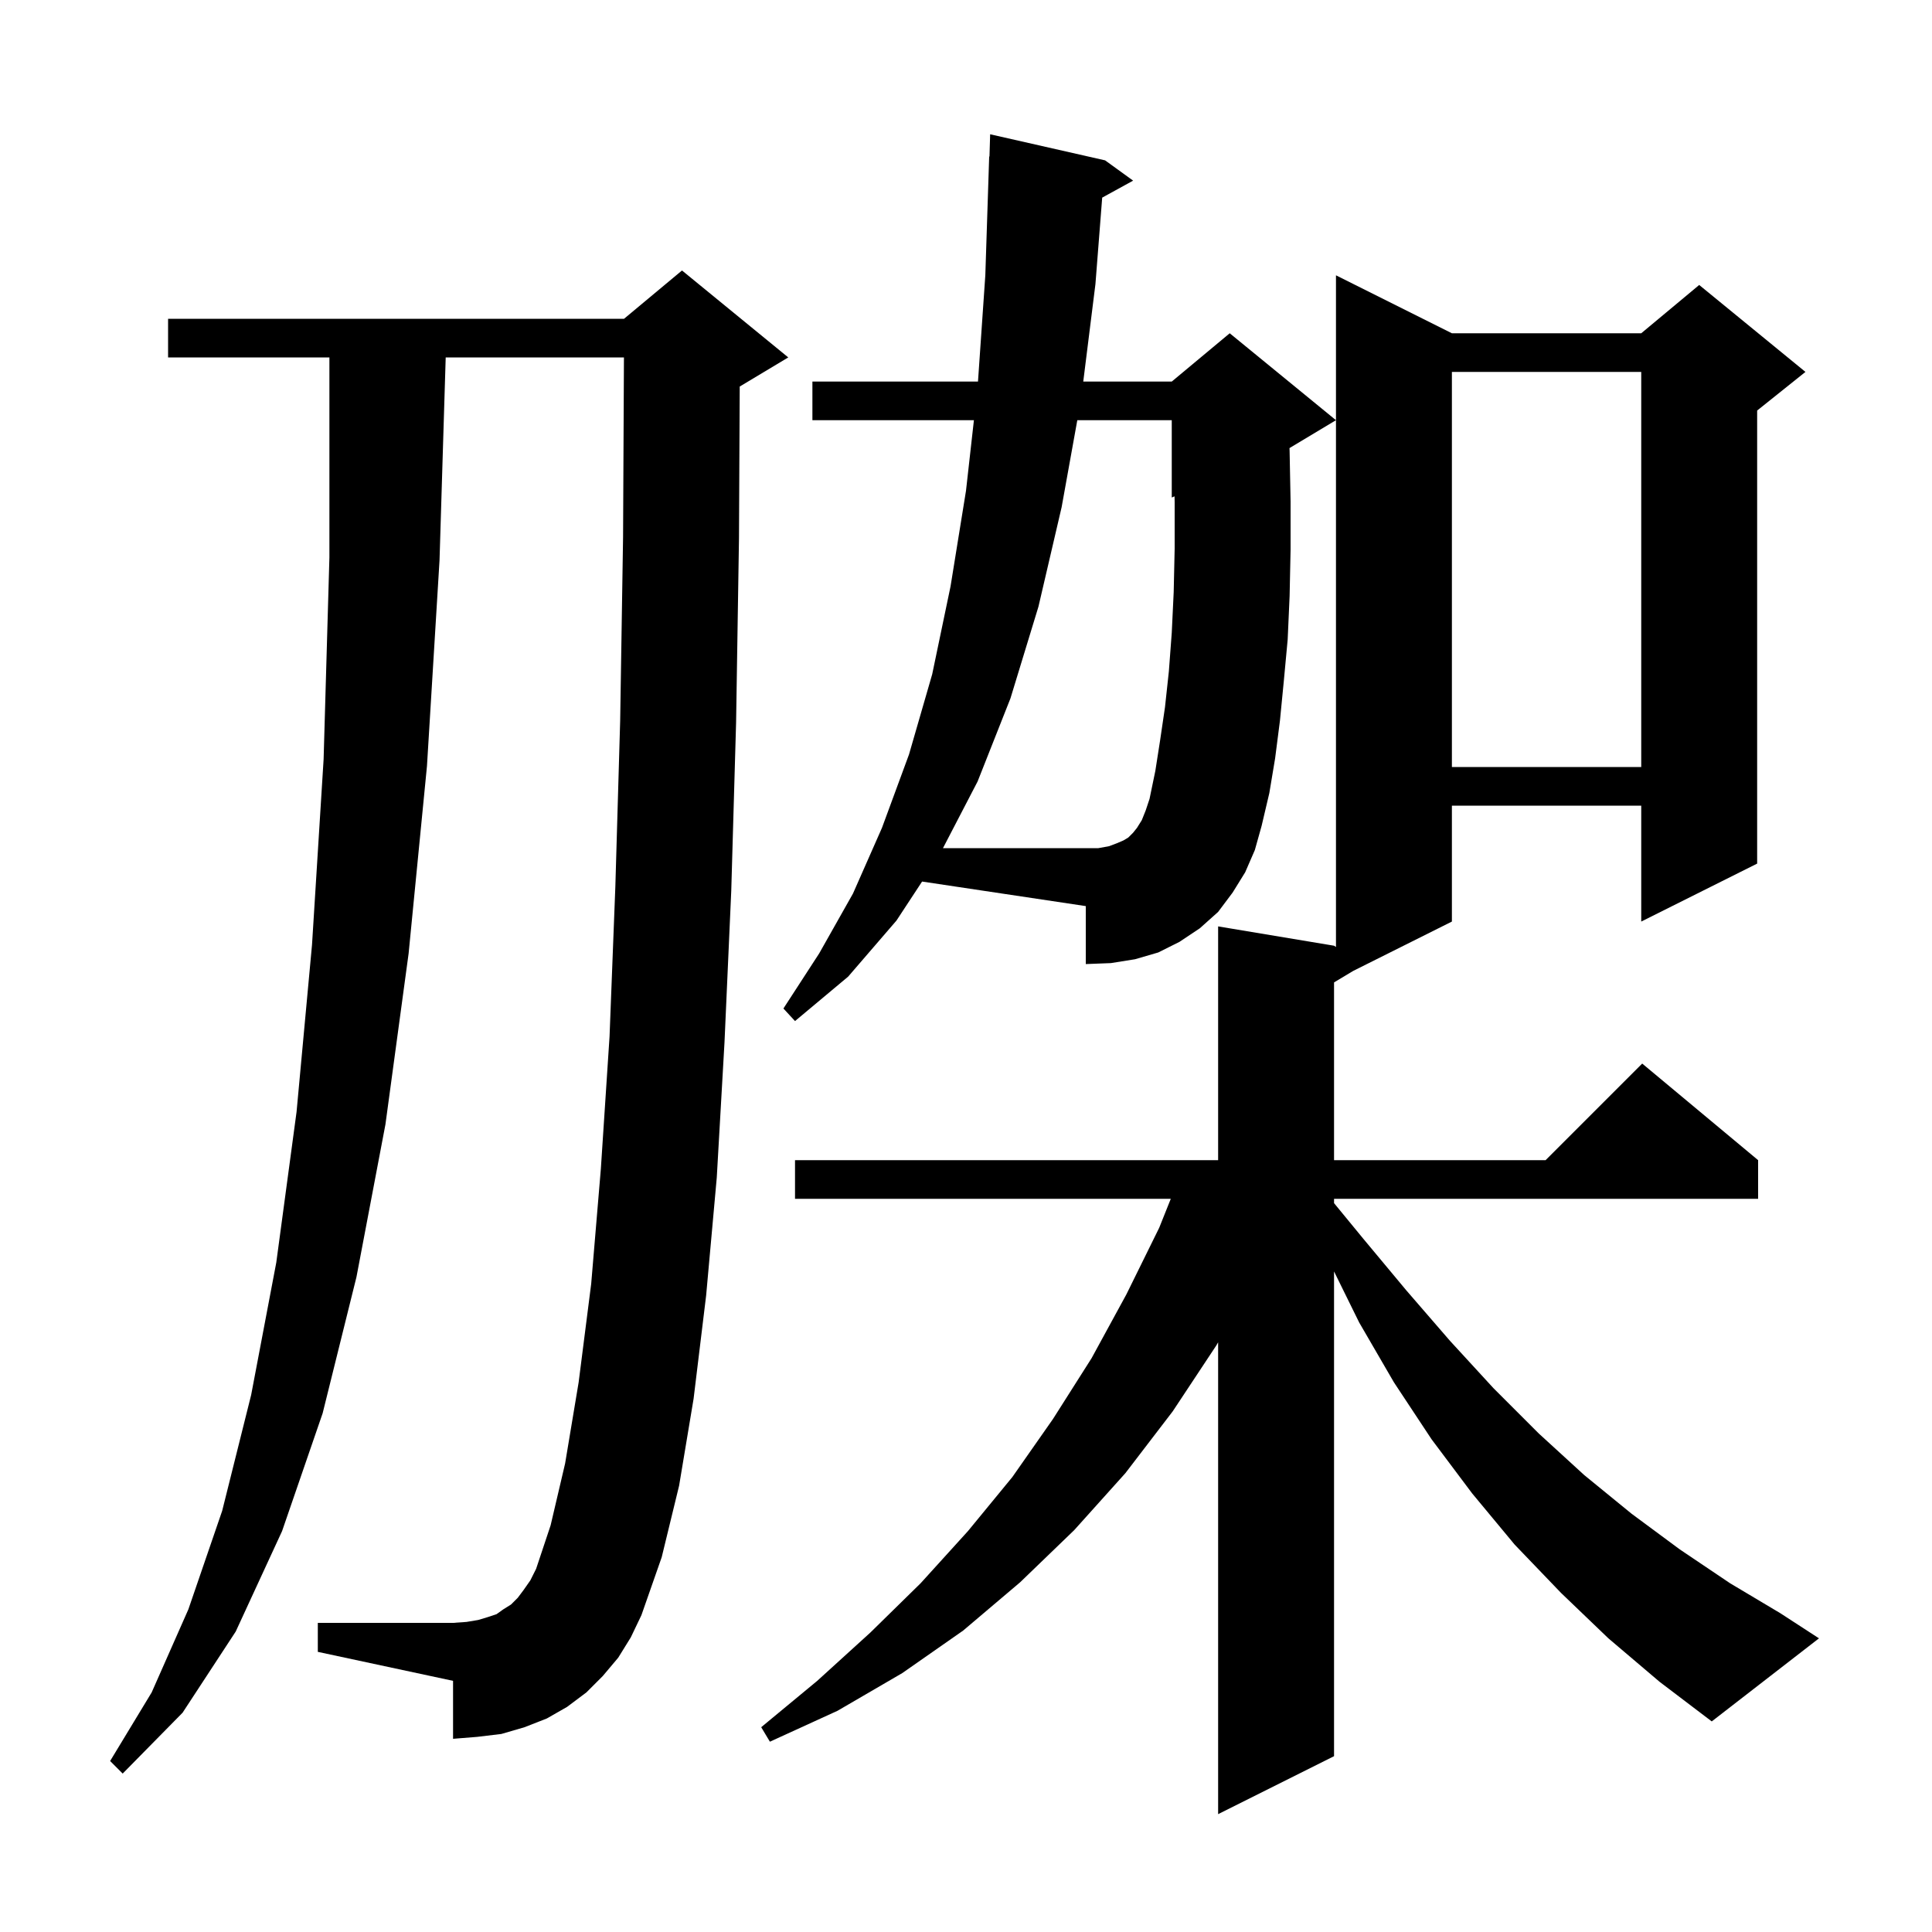 <svg xmlns="http://www.w3.org/2000/svg" xmlns:xlink="http://www.w3.org/1999/xlink" version="1.1" baseProfile="full" viewBox="0 0 200 200" width="200" height="200"><g fill="currentColor"><path d="M 64.0 171.6 L 62.4 173.5 L 60.7 175.2 L 58.7 176.7 L 56.6 177.9 L 54.3 178.8 L 51.9 179.5 L 49.4 179.8 L 46.9 180.0 L 46.9 174.0 L 32.9 171.0 L 32.9 168.0 L 46.9 168.0 L 48.3 167.9 L 49.5 167.7 L 50.5 167.4 L 51.4 167.1 L 52.1 166.6 L 52.9 166.1 L 53.6 165.4 L 54.2 164.6 L 54.9 163.6 L 55.5 162.4 L 57.0 157.9 L 58.5 151.5 L 59.9 143.1 L 61.2 132.9 L 62.2 121.0 L 63.1 107.3 L 63.7 91.8 L 64.2 74.6 L 64.5 55.6 L 64.59 37.0 L 46.139 37.0 L 45.5 58.0 L 44.2 79.3 L 42.3 98.7 L 39.9 116.4 L 36.9 132.2 L 33.4 146.3 L 29.2 158.5 L 24.4 168.9 L 18.9 177.3 L 12.7 183.6 L 11.4 182.3 L 15.7 175.2 L 19.5 166.6 L 23.0 156.4 L 26.0 144.4 L 28.6 130.7 L 30.7 115.1 L 32.3 97.8 L 33.5 78.6 L 34.1 57.7 L 34.1 37.0 L 17.4 37.0 L 17.4 33.0 L 64.6 33.0 L 70.6 28.0 L 81.6 37.0 L 76.6 40.0 L 76.576 40.01 L 76.5 55.7 L 76.2 74.8 L 75.7 92.2 L 75.0 107.9 L 74.2 121.9 L 73.1 134.1 L 71.8 144.8 L 70.3 153.8 L 68.5 161.2 L 66.4 167.2 L 65.3 169.5 Z M 166.5 169.6 L 161.6 164.9 L 156.8 159.9 L 152.4 154.6 L 148.2 149.0 L 144.3 143.1 L 140.7 136.9 L 138.1 131.619 L 138.1 181.8 L 126.1 187.8 L 126.1 138.957 L 125.9 139.3 L 121.4 146.1 L 116.5 152.5 L 111.2 158.4 L 105.6 163.8 L 99.7 168.8 L 93.4 173.2 L 86.7 177.1 L 79.7 180.3 L 78.8 178.8 L 84.6 174.0 L 90.1 169.0 L 95.3 163.9 L 100.2 158.5 L 104.8 152.9 L 109.0 146.9 L 113.0 140.6 L 116.6 134.0 L 120.0 127.1 L 121.2 124.1 L 82.3 124.1 L 82.3 120.1 L 126.1 120.1 L 126.1 95.9 L 138.1 97.9 L 138.3 98.033 L 138.3 28.5 L 150.3 34.5 L 169.9 34.5 L 175.9 29.5 L 186.9 38.5 L 181.9 42.5 L 181.9 89.4 L 169.9 95.4 L 169.9 83.4 L 150.3 83.4 L 150.3 95.4 L 140.1 100.5 L 138.1 101.7 L 138.1 120.1 L 160.0 120.1 L 170.0 110.1 L 182.0 120.1 L 182.0 124.1 L 138.1 124.1 L 138.1 124.548 L 141.1 128.2 L 145.6 133.6 L 150.1 138.8 L 154.6 143.7 L 159.3 148.4 L 164.0 152.7 L 168.9 156.7 L 173.9 160.4 L 179.1 163.9 L 184.3 167.0 L 188.3 169.6 L 177.2 178.2 L 171.8 174.1 Z M 92.8 95.3 L 87.8 101.1 L 82.3 105.7 L 81.1 104.4 L 84.8 98.7 L 88.3 92.5 L 91.3 85.7 L 94.1 78.1 L 96.5 69.8 L 98.4 60.7 L 100.0 50.8 L 100.819 43.5 L 84.1 43.5 L 84.1 39.5 L 101.241 39.5 L 102.0 28.5 L 102.4 16.2 L 102.43 16.201 L 102.5 13.9 L 114.4 16.6 L 117.3 18.7 L 114.099 20.458 L 113.4 29.4 L 112.138 39.5 L 121.3 39.5 L 127.3 34.5 L 138.3 43.5 L 133.488 46.387 L 133.5 46.7 L 133.6 51.9 L 133.6 56.9 L 133.5 61.7 L 133.3 66.2 L 132.9 70.5 L 132.5 74.6 L 132.0 78.5 L 131.4 82.1 L 130.6 85.5 L 129.9 88.0 L 128.9 90.3 L 127.6 92.4 L 126.1 94.4 L 124.2 96.1 L 122.1 97.5 L 119.9 98.6 L 117.5 99.3 L 115.0 99.7 L 112.4 99.8 L 112.4 93.8 L 95.454 91.258 Z M 150.3 38.5 L 150.3 79.4 L 169.9 79.4 L 169.9 38.5 Z M 114.8 87.6 L 115.6 87.3 L 116.3 87.0 L 116.8 86.7 L 117.3 86.2 L 117.7 85.7 L 118.2 84.9 L 118.6 83.9 L 119.0 82.7 L 119.6 79.8 L 120.1 76.6 L 120.6 73.2 L 121.0 69.5 L 121.3 65.5 L 121.5 61.3 L 121.6 56.8 L 121.6 52.0 L 121.588 51.38 L 121.3 51.5 L 121.3 43.5 L 111.522 43.5 L 109.9 52.5 L 107.5 62.8 L 104.6 72.3 L 101.2 80.9 L 97.616 87.8 L 113.7 87.8 Z "/></g></svg>